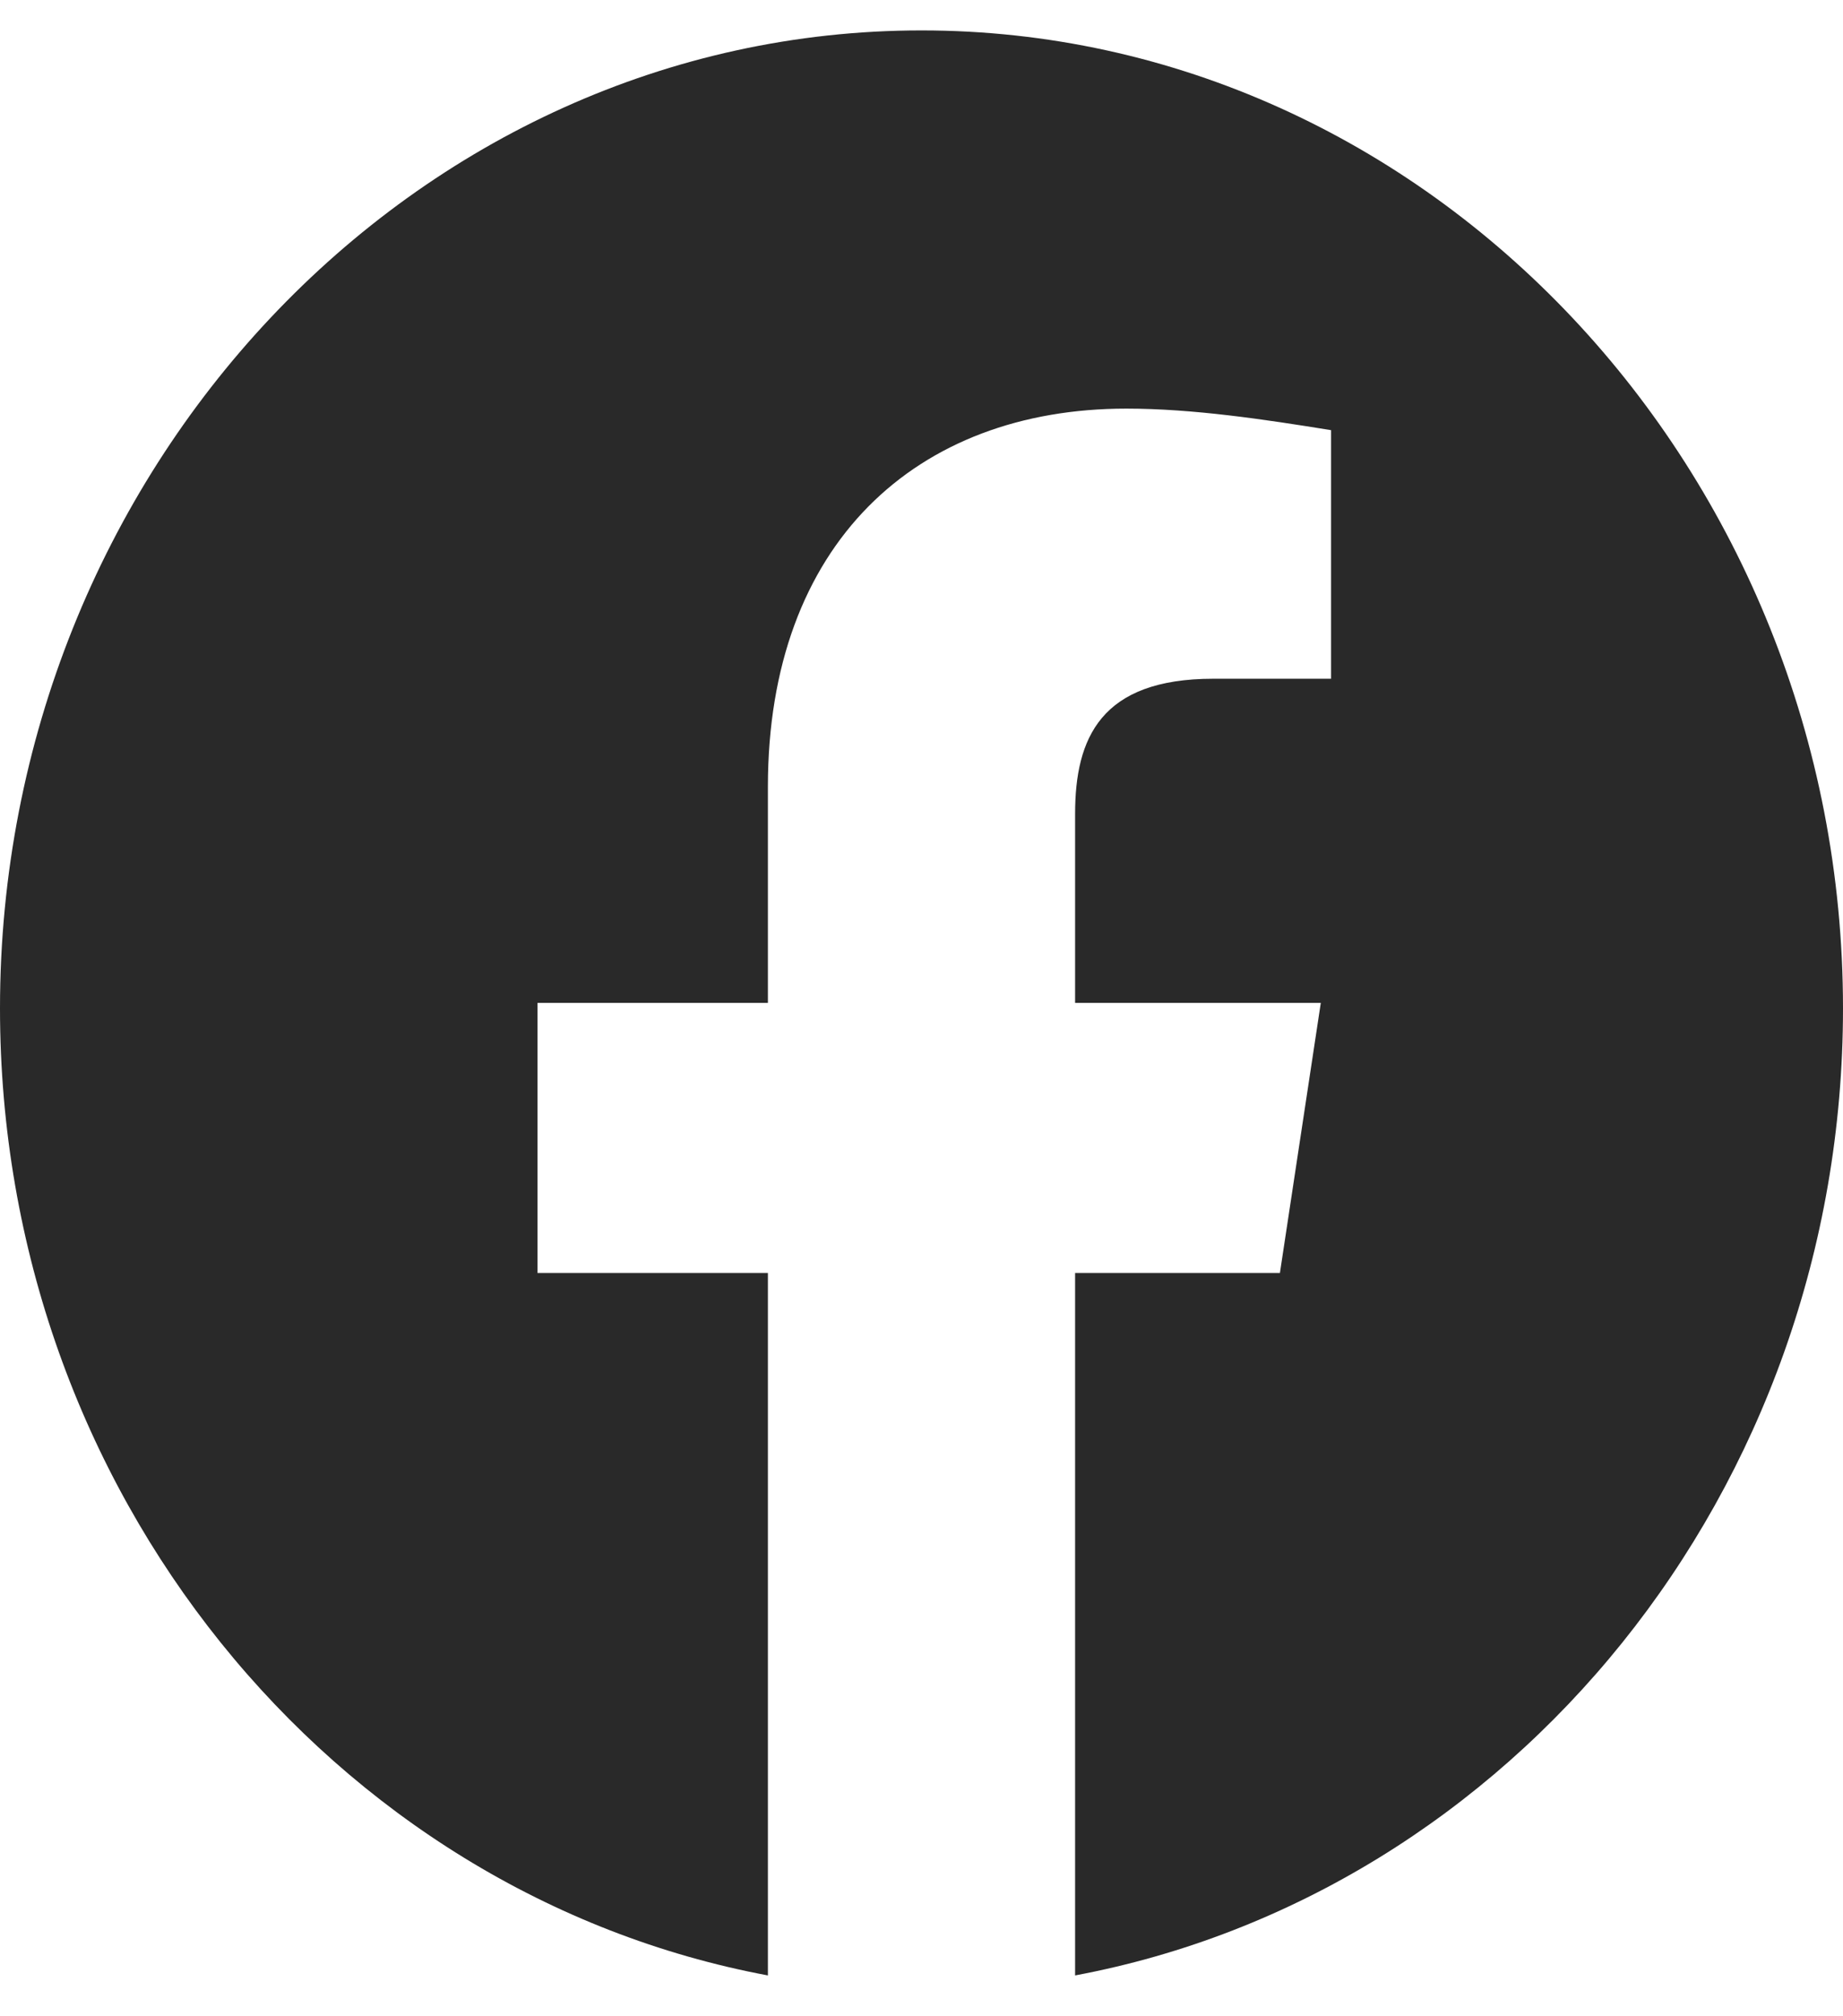 <svg width="32" height="35" viewBox="0 0 32 35" fill="none" xmlns="http://www.w3.org/2000/svg">
<g clip-path="url(#clip0_104_239)">
<path fill-rule="evenodd" clip-rule="evenodd" d="M0 17.504C0 25.897 5.777 32.876 13.333 34.291V22.098H9.333V17.409H13.333V13.657C13.333 9.437 15.911 7.093 19.556 7.093C20.711 7.093 21.956 7.28 23.111 7.467V11.782H21.067C19.111 11.782 18.667 12.813 18.667 14.127V17.409H22.933L22.223 22.098H18.667V34.291C26.223 32.876 32 25.898 32 17.504C32 8.167 24.8 0.528 16 0.528C7.2 0.528 0 8.167 0 17.504Z" fill="#292929"/>
</g>
<defs>
<clipPath id="clip0_104_239">
<rect width="32" height="33.764" fill="white" transform="translate(0 0.528)"/>
</clipPath>
</defs>
</svg>

